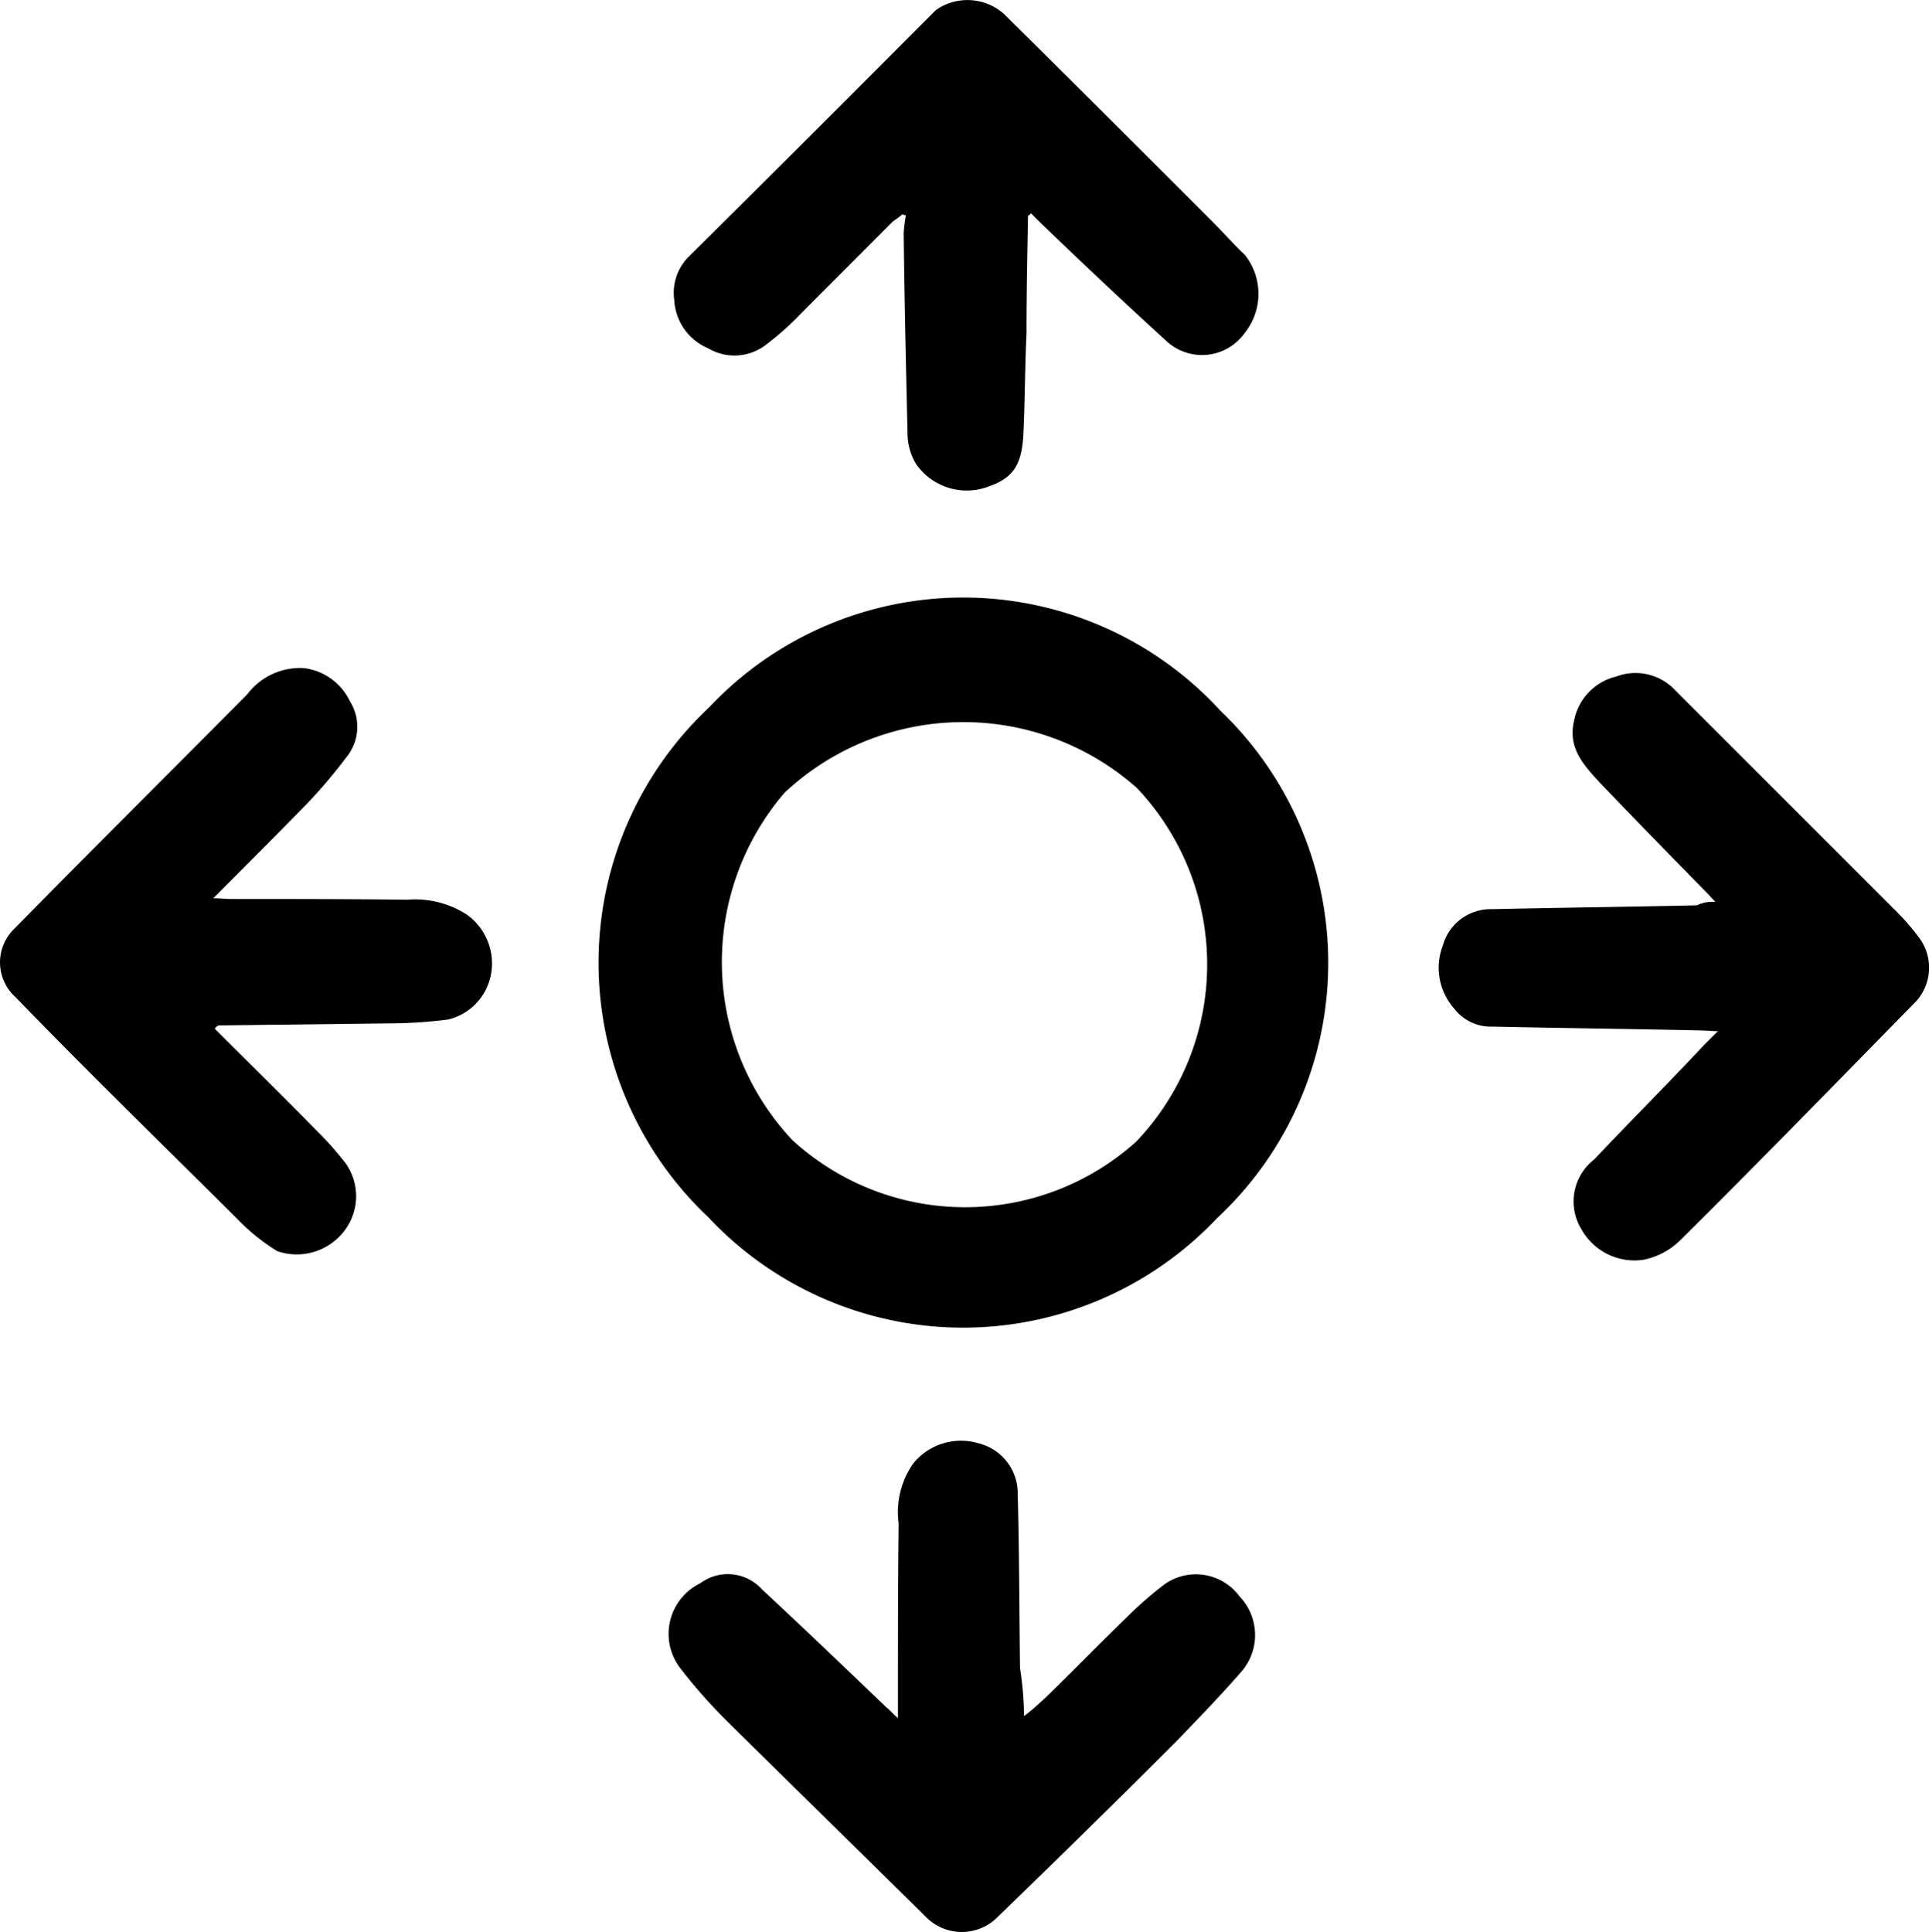 <svg xmlns="http://www.w3.org/2000/svg" width="26.176" height="26.217" viewBox="0 0 26.176 26.217"><path d="M9.258,16.146a4.75,4.75,0,0,1,.01-6.917,4.733,4.733,0,0,1,6.938.042,4.732,4.732,0,0,1-.042,6.886A4.739,4.739,0,0,1,9.258,16.146ZM10.4,15.1a3.471,3.471,0,0,0,4.664.021,3.483,3.483,0,0,0,.01-4.8,3.549,3.549,0,0,0-4.779.063A3.528,3.528,0,0,0,10.4,15.1Z" transform="translate(0.353 0.372)"/><path d="M2.934,13.545c.451.451.922.912,1.373,1.373a4.283,4.283,0,0,1,.409.461.773.773,0,0,1-.042.933.813.813,0,0,1-.891.252,2.714,2.714,0,0,1-.545-.44c-1.006-1-2.023-1.991-3.008-3.008a.634.634,0,0,1-.01-.933c1.038-1.059,2.107-2.117,3.155-3.176a.9.9,0,0,1,.765-.356.8.8,0,0,1,.629.451.65.65,0,0,1-.021.723,7.08,7.08,0,0,1-.566.671c-.409.419-.828.838-1.268,1.279.094,0,.168.01.231.01.8,0,1.593,0,2.4.01a1.293,1.293,0,0,1,.807.2.813.813,0,0,1,.335.786.774.774,0,0,1-.587.639,6.285,6.285,0,0,1-.776.052L2.986,13.5A.113.113,0,0,0,2.934,13.545Z" transform="translate(-0.02 0.415)"/><path d="M22.4,11.822c-.063-.073-.115-.126-.157-.168-.472-.482-.954-.975-1.415-1.457-.21-.231-.43-.461-.346-.828a.764.764,0,0,1,.576-.608.737.737,0,0,1,.8.189l2.977,2.977a3.142,3.142,0,0,1,.346.4.68.68,0,0,1-.052.838c-1.059,1.08-2.128,2.18-3.207,3.249a.986.986,0,0,1-.493.262.825.825,0,0,1-.849-.419.721.721,0,0,1,.178-.943c.493-.524,1-1.027,1.488-1.551l.189-.189c-.094,0-.168-.01-.231-.01-.943-.021-1.876-.031-2.83-.052a.621.621,0,0,1-.514-.241.835.835,0,0,1-.157-.859.674.674,0,0,1,.671-.493c.933-.021,1.845-.031,2.777-.052A.454.454,0,0,1,22.4,11.822Z" transform="translate(0.876 0.419)"/><path d="M13.5,22.391c.126-.094.21-.178.293-.252.367-.356.723-.723,1.08-1.069a5.326,5.326,0,0,1,.524-.461.736.736,0,0,1,1.027.157.758.758,0,0,1,.021,1.027c-.283.325-.587.639-.891.954-.8.8-1.6,1.583-2.411,2.369a.683.683,0,0,1-.975,0c-.891-.88-1.792-1.761-2.683-2.641a7.222,7.222,0,0,1-.65-.734.764.764,0,0,1,.272-1.153.625.625,0,0,1,.838.084c.576.535,1.132,1.069,1.687,1.6.042.031.073.073.157.147v-.231c0-.807,0-1.614.01-2.411a1.145,1.145,0,0,1,.2-.817.832.832,0,0,1,.88-.272.7.7,0,0,1,.535.692c.021.786.021,1.572.031,2.358A4.623,4.623,0,0,1,13.5,22.391Z" transform="translate(0.396 0.897)"/><path d="M13.55,2.924c-.01.535-.021,1.059-.021,1.6-.021.451-.021.912-.042,1.362s-.157.618-.524.734a.836.836,0,0,1-.933-.325.811.811,0,0,1-.115-.419c-.021-.912-.042-1.813-.052-2.714a1.9,1.9,0,0,1,.031-.241c-.021,0-.031-.01-.052-.01a1.309,1.309,0,0,1-.126.094L10.479,4.245a3.983,3.983,0,0,1-.493.44.7.7,0,0,1-.776.042.754.754,0,0,1-.461-.66.692.692,0,0,1,.2-.587C10.071,2.369,11.182,1.258,12.3.136a.745.745,0,0,1,.922.052c.954.943,1.887,1.876,2.83,2.819.157.157.293.314.44.451a.851.851,0,0,1,0,1.059.711.711,0,0,1-1.048.126c-.587-.535-1.153-1.069-1.719-1.614l-.136-.136A.056.056,0,0,1,13.55,2.924Z" transform="translate(0.4 0)"/></svg>